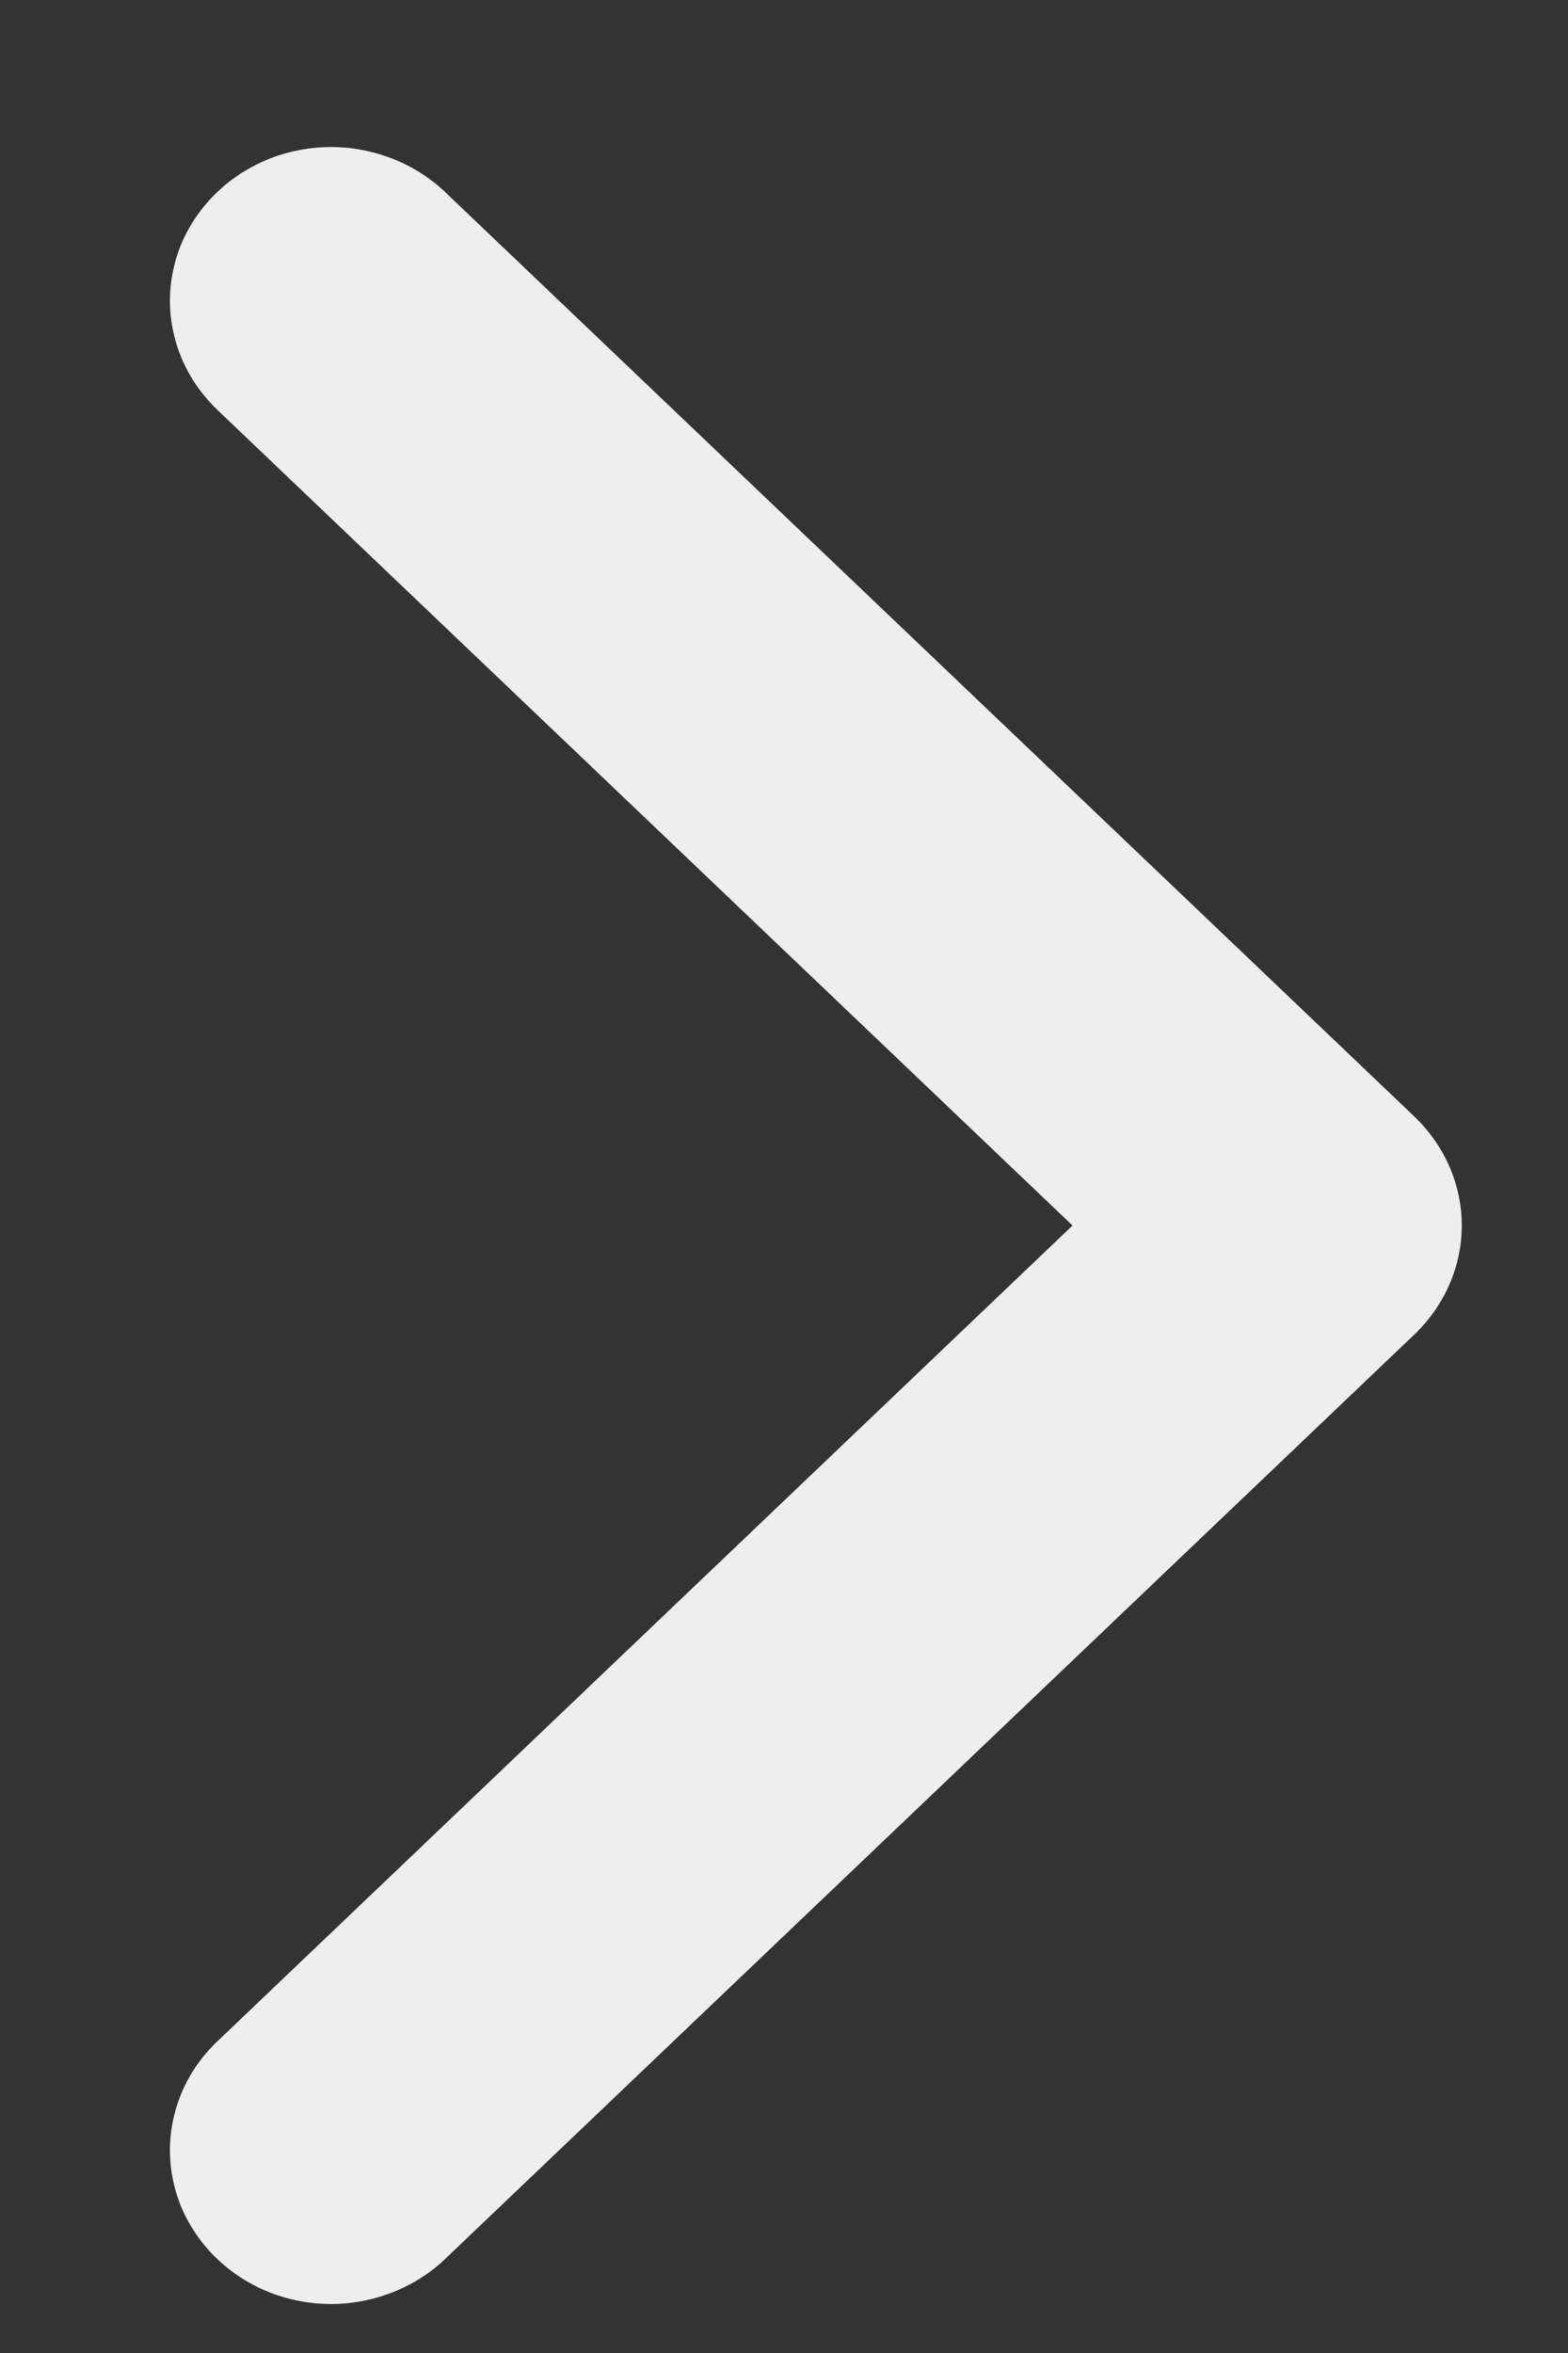 <svg width="8" height="12" viewBox="0 0 8 12" fill="none" xmlns="http://www.w3.org/2000/svg">
<rect x="0" y="0" width="8" height="12" fill="#333333" stroke="none"/>
<path fill-rule="evenodd" clip-rule="evenodd" d="M1.118 10.402L5.472 6.25L1.118 2.099C1.04 2.026 0.977 1.94 0.934 1.844C0.891 1.748 0.868 1.645 0.867 1.541C0.866 1.437 0.887 1.334 0.928 1.237C0.97 1.141 1.031 1.053 1.108 0.98C1.185 0.906 1.277 0.848 1.378 0.808C1.479 0.769 1.588 0.749 1.697 0.75C1.806 0.751 1.914 0.773 2.014 0.814C2.115 0.855 2.206 0.915 2.281 0.989L7.217 5.695C7.371 5.843 7.458 6.042 7.458 6.25C7.458 6.458 7.371 6.657 7.217 6.805L2.281 11.511C2.206 11.585 2.115 11.645 2.014 11.686C1.914 11.727 1.806 11.749 1.697 11.75C1.588 11.751 1.479 11.731 1.378 11.692C1.277 11.652 1.185 11.594 1.108 11.52C1.031 11.447 0.97 11.359 0.928 11.263C0.887 11.166 0.866 11.063 0.867 10.959C0.868 10.855 0.891 10.752 0.934 10.656C0.977 10.56 1.04 10.474 1.118 10.402Z" fill="#EEEEEE"/>
</svg>
